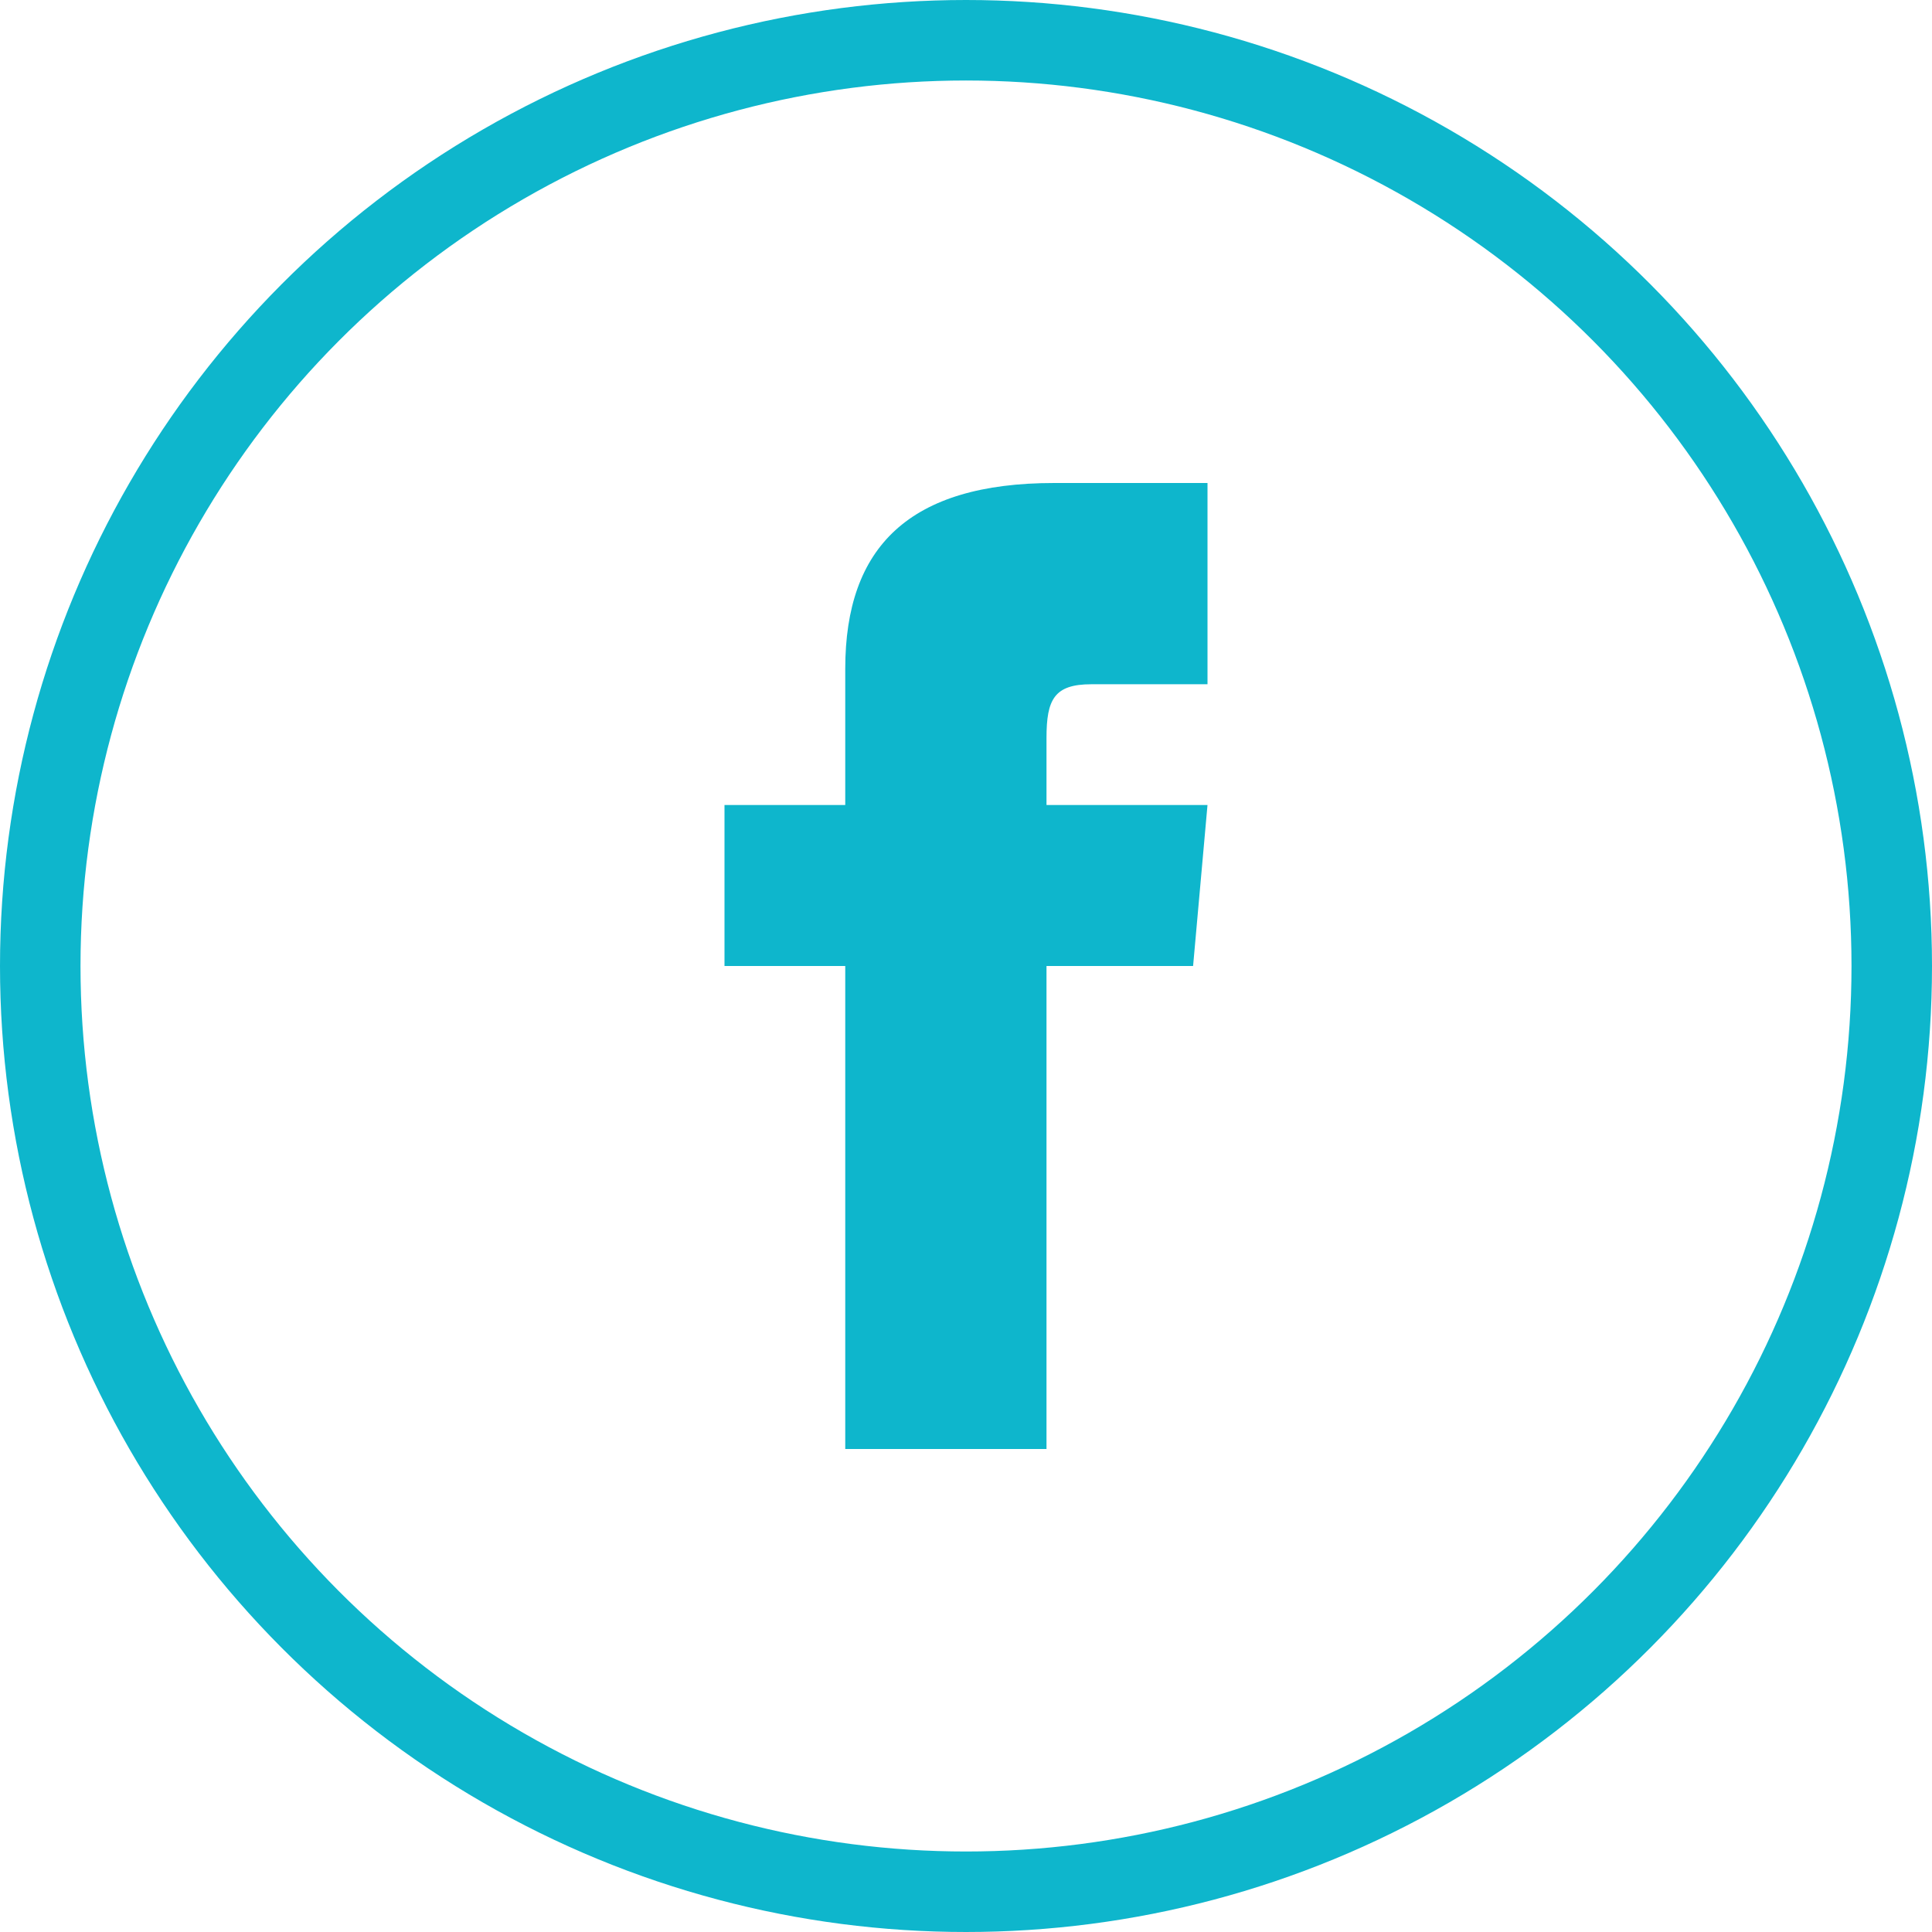 <svg width="24" height="24" viewBox="0 0 24 24" fill="none" xmlns="http://www.w3.org/2000/svg">
<path fill-rule="evenodd" clip-rule="evenodd" d="M10.5 10H9V12H10.5V18H13V12H14.821L15 10H13V9.166C13 8.689 13.096 8.5 13.557 8.5H15V6H13.096C11.298 6 10.5 6.792 10.5 8.307V10Z" fill="#0eb6cc"/>
<circle cx="12" cy="12" r="11.5" stroke="#0eb6cc"/>
</svg>
